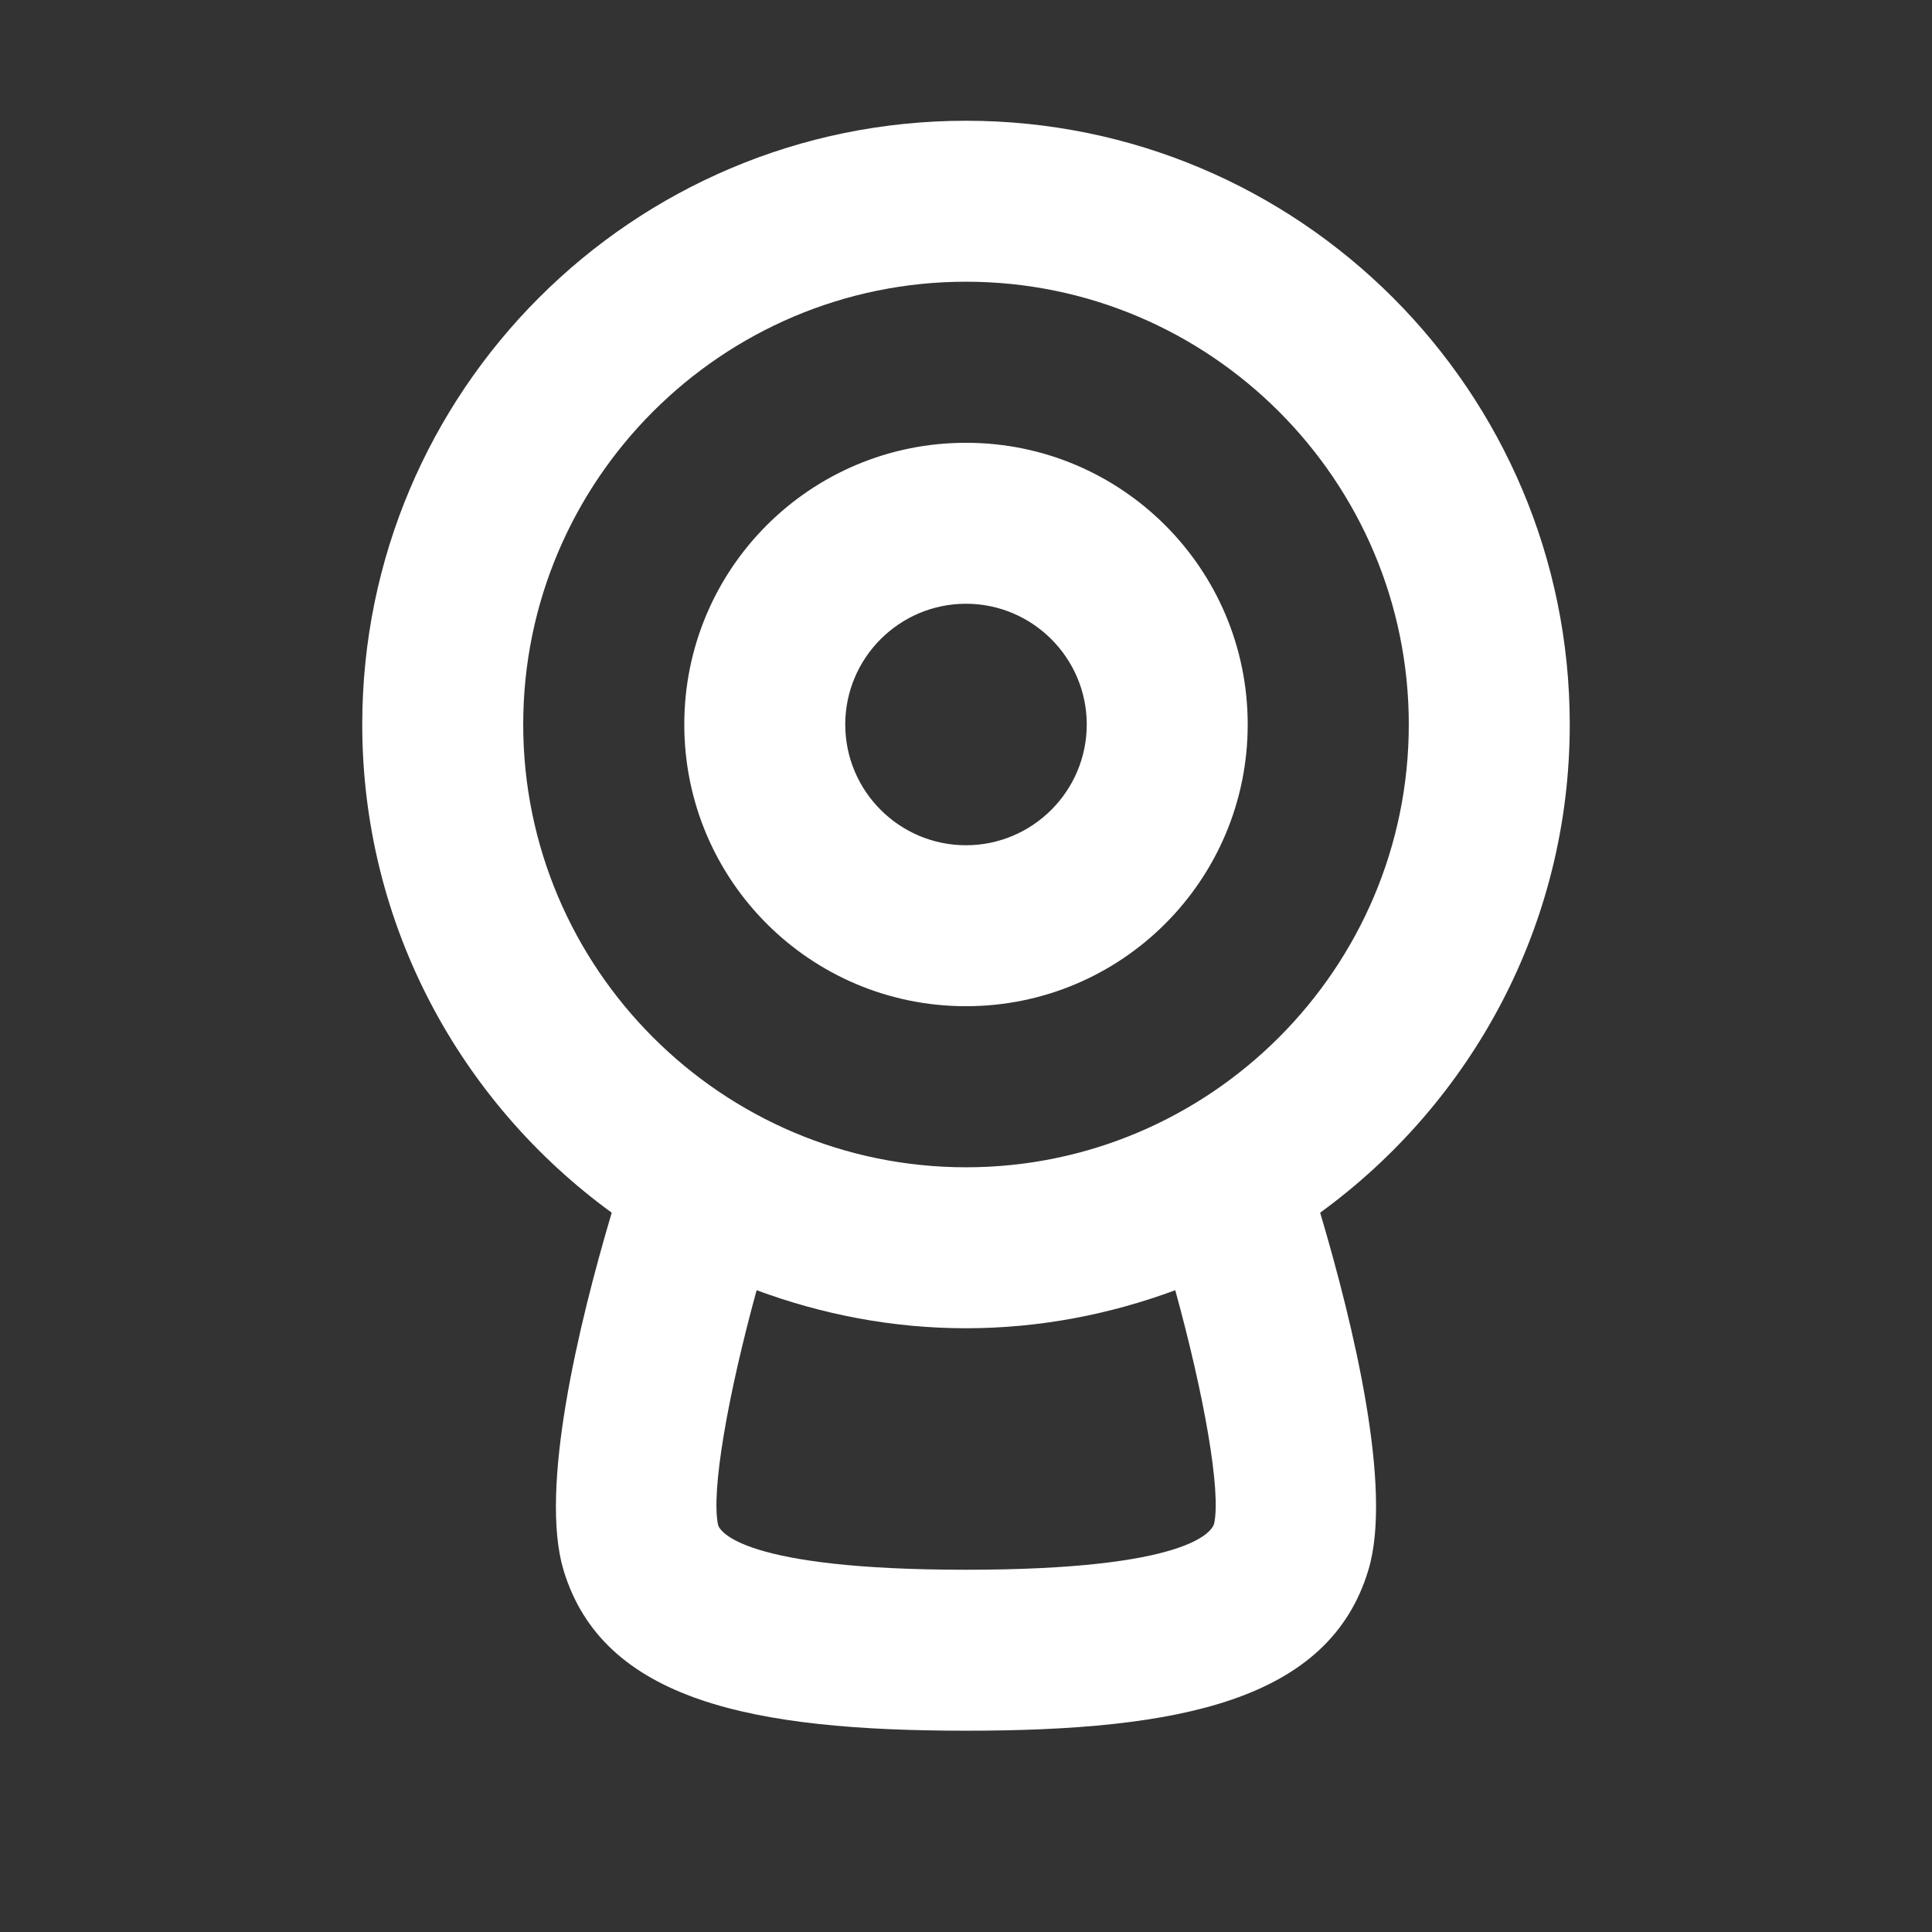 <svg xmlns="http://www.w3.org/2000/svg" width="16" height="16" viewBox="0 0 16 16">
    <rect x="0" y="0" width="16" height="16" fill="#333333" stroke="none"/>
    <g fill="none" fill-rule="evenodd">
        <g>
            <g>
                <g>
                    <path fill="#FFF" d="M10.055 12.618C10.037 12.682 9.848 13 8 13c-1.849 0-2.037-.318-2.053-.37-.06-.277.08-1.073.319-1.945.54.2 1.123.315 1.734.315.61 0 1.193-.115 1.733-.315.24.872.38 1.665.322 1.933M4.333 6c0-2.022 1.645-3.667 3.667-3.667 2.021 0 3.667 1.645 3.667 3.667 0 2.021-1.646 3.667-3.667 3.667C5.978 9.667 4.333 8.02 4.333 6M13 6c0-2.761-2.239-5-5-5-2.762 0-5 2.239-5 5 0 1.663.816 3.133 2.066 4.043-.277.934-.6 2.284-.4 2.957.325 1.086 1.57 1.333 3.334 1.333 1.763 0 3.009-.247 3.333-1.333.202-.674-.123-2.023-.4-2.957C12.183 9.133 13 7.663 13 6M8 3.667C6.71 3.667 5.667 4.71 5.667 6 5.667 7.289 6.71 8.333 8 8.333c1.289 0 2.333-1.044 2.333-2.333 0-1.289-1.044-2.333-2.333-2.333M8 5c.551 0 1 .449 1 1 0 .551-.449 1-1 1-.552 0-1-.449-1-1 0-.551.448-1 1-1" transform="translate(-281, -428) translate(272, 423) translate(9, 5)"/>
                    <path d="M0 0H16V16H0z" transform="translate(-281, -428) translate(272, 423) translate(9, 5)"/>
                </g>
            </g>
        </g>
    </g>
</svg>
